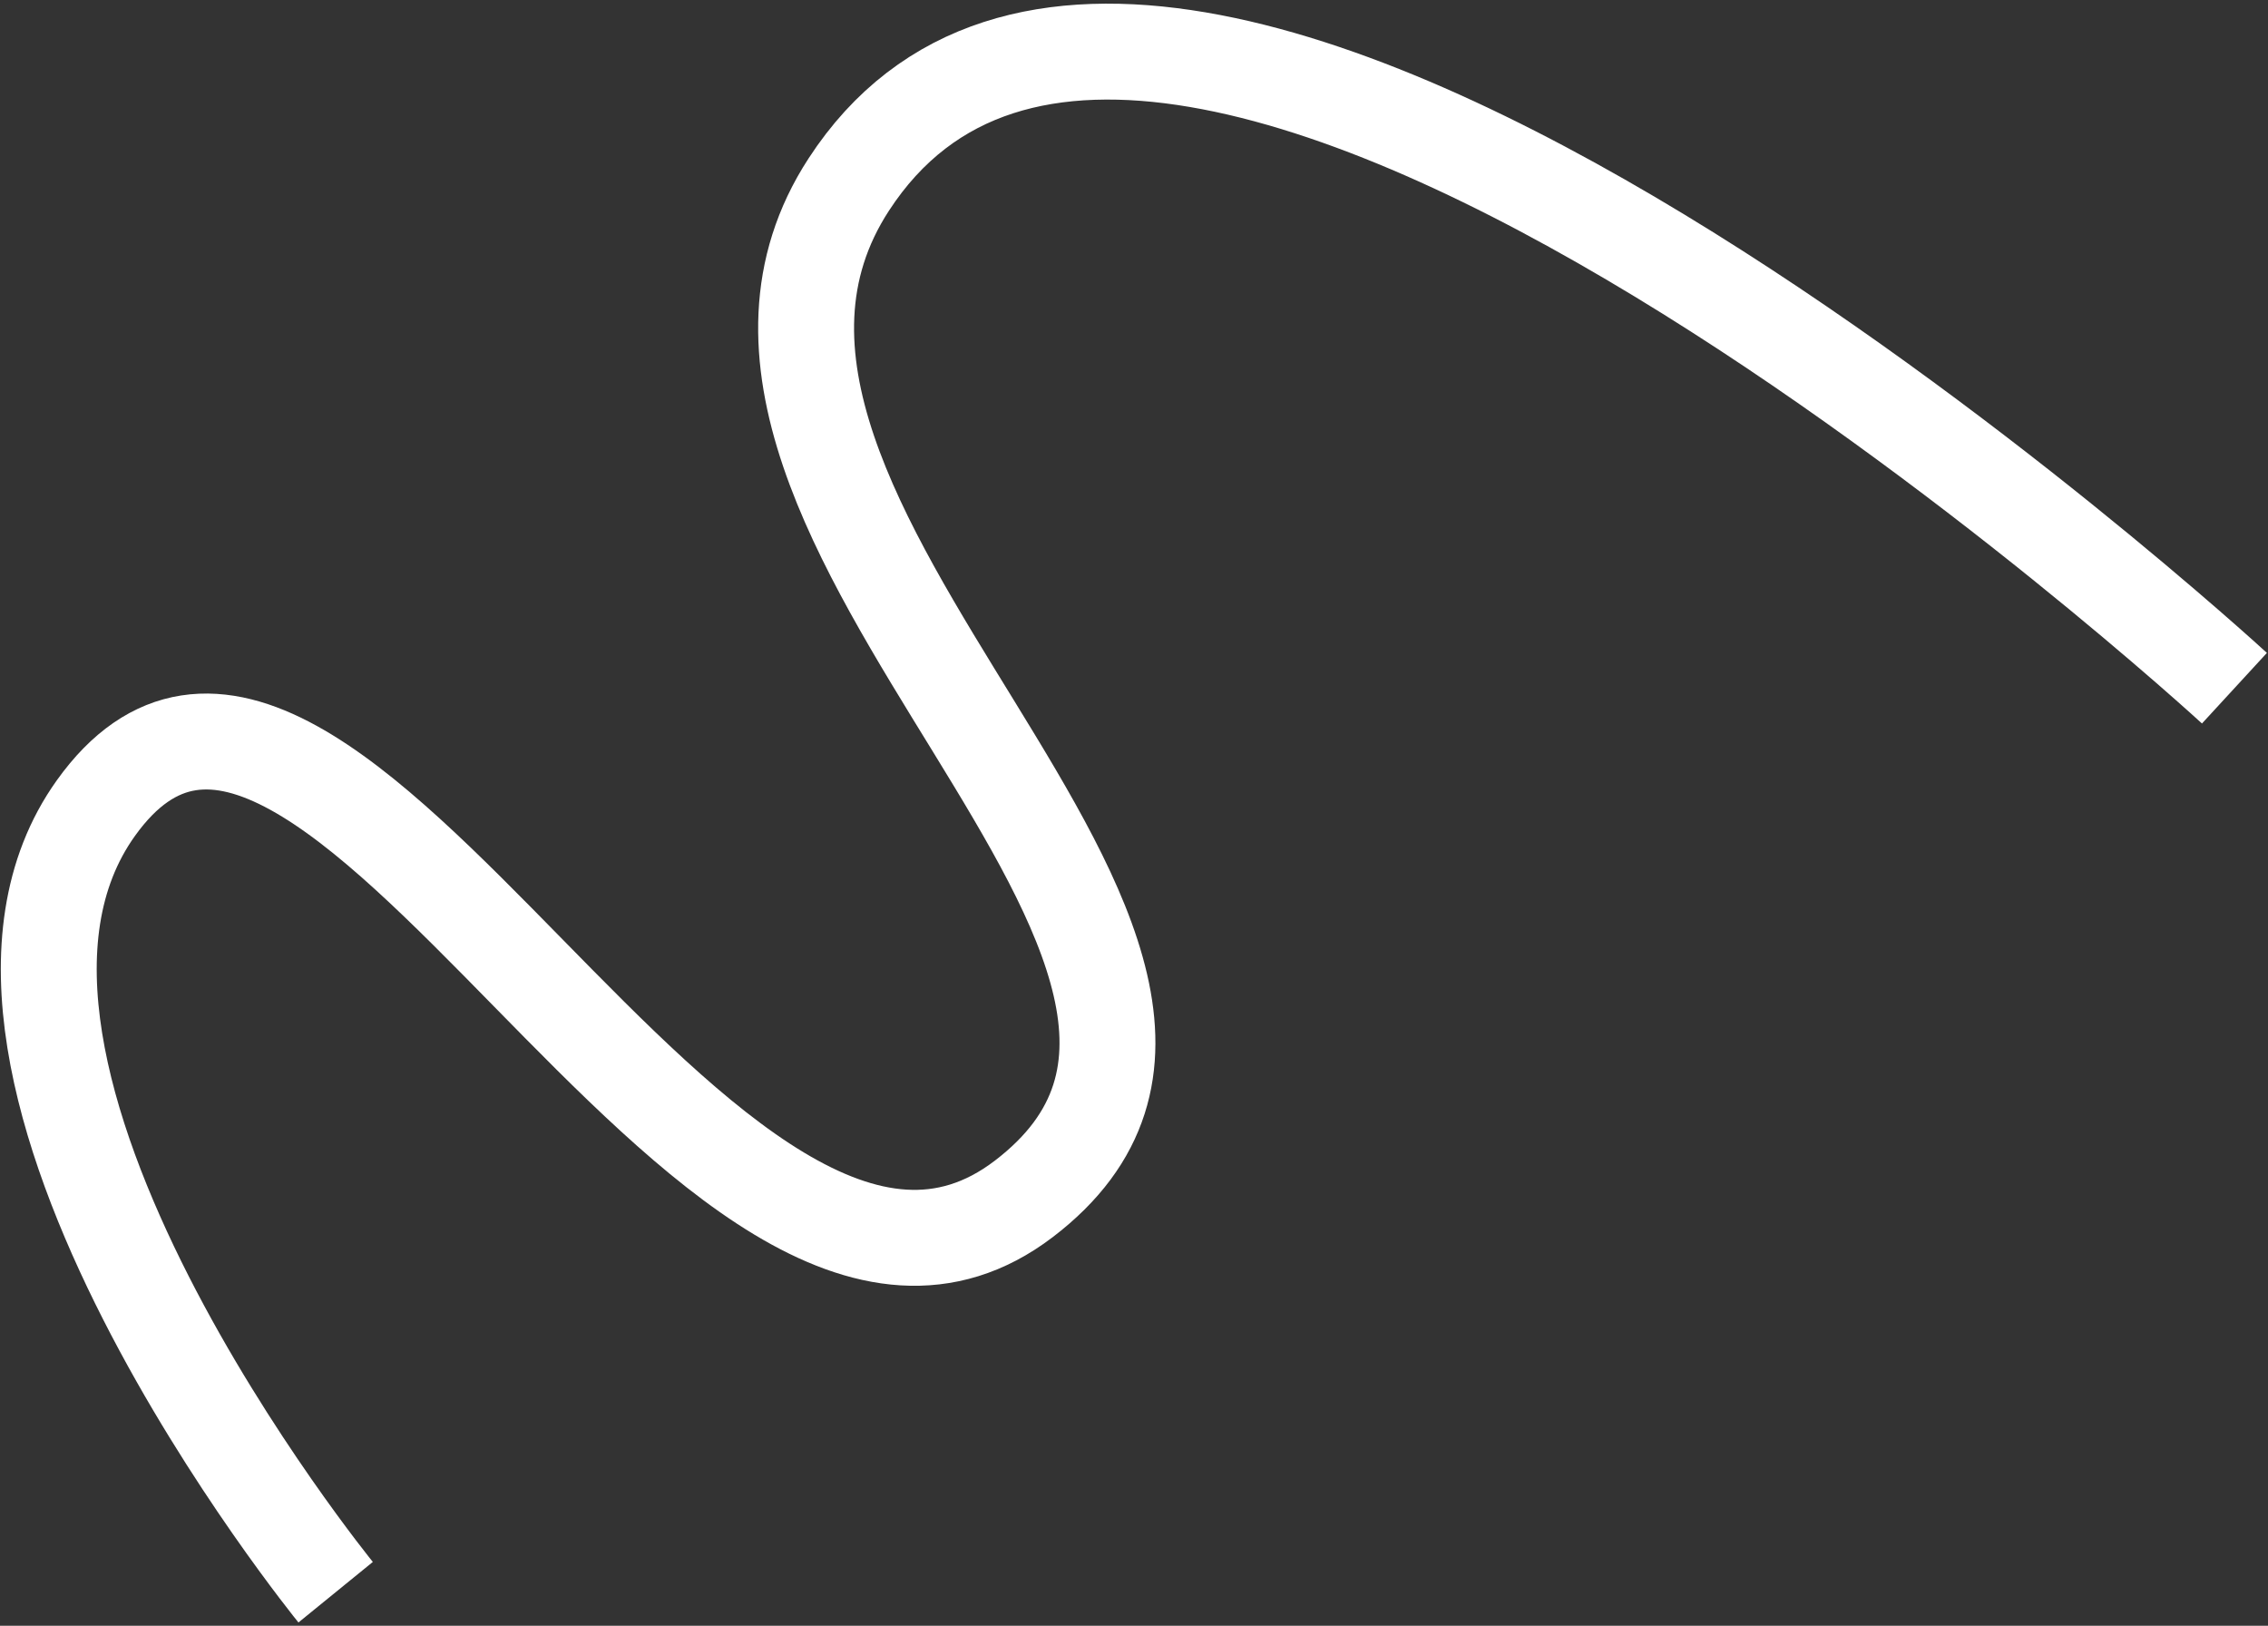 <?xml version="1.0" encoding="UTF-8"?> <svg xmlns="http://www.w3.org/2000/svg" width="473" height="339" viewBox="0 0 473 339" fill="none"><rect x="0" y="0" width="473" height="339" fill="#333333" stroke="none"/><path d="M69.999 332C69.999 332 -18.851 222.803 20 168.5C67.709 101.813 148.296 299.717 213.5 250C280.151 199.178 131.295 108.759 177 38.5C242.478 -62.156 466 143.5 466 143.5" stroke="white" stroke-width="20"></path></svg> 